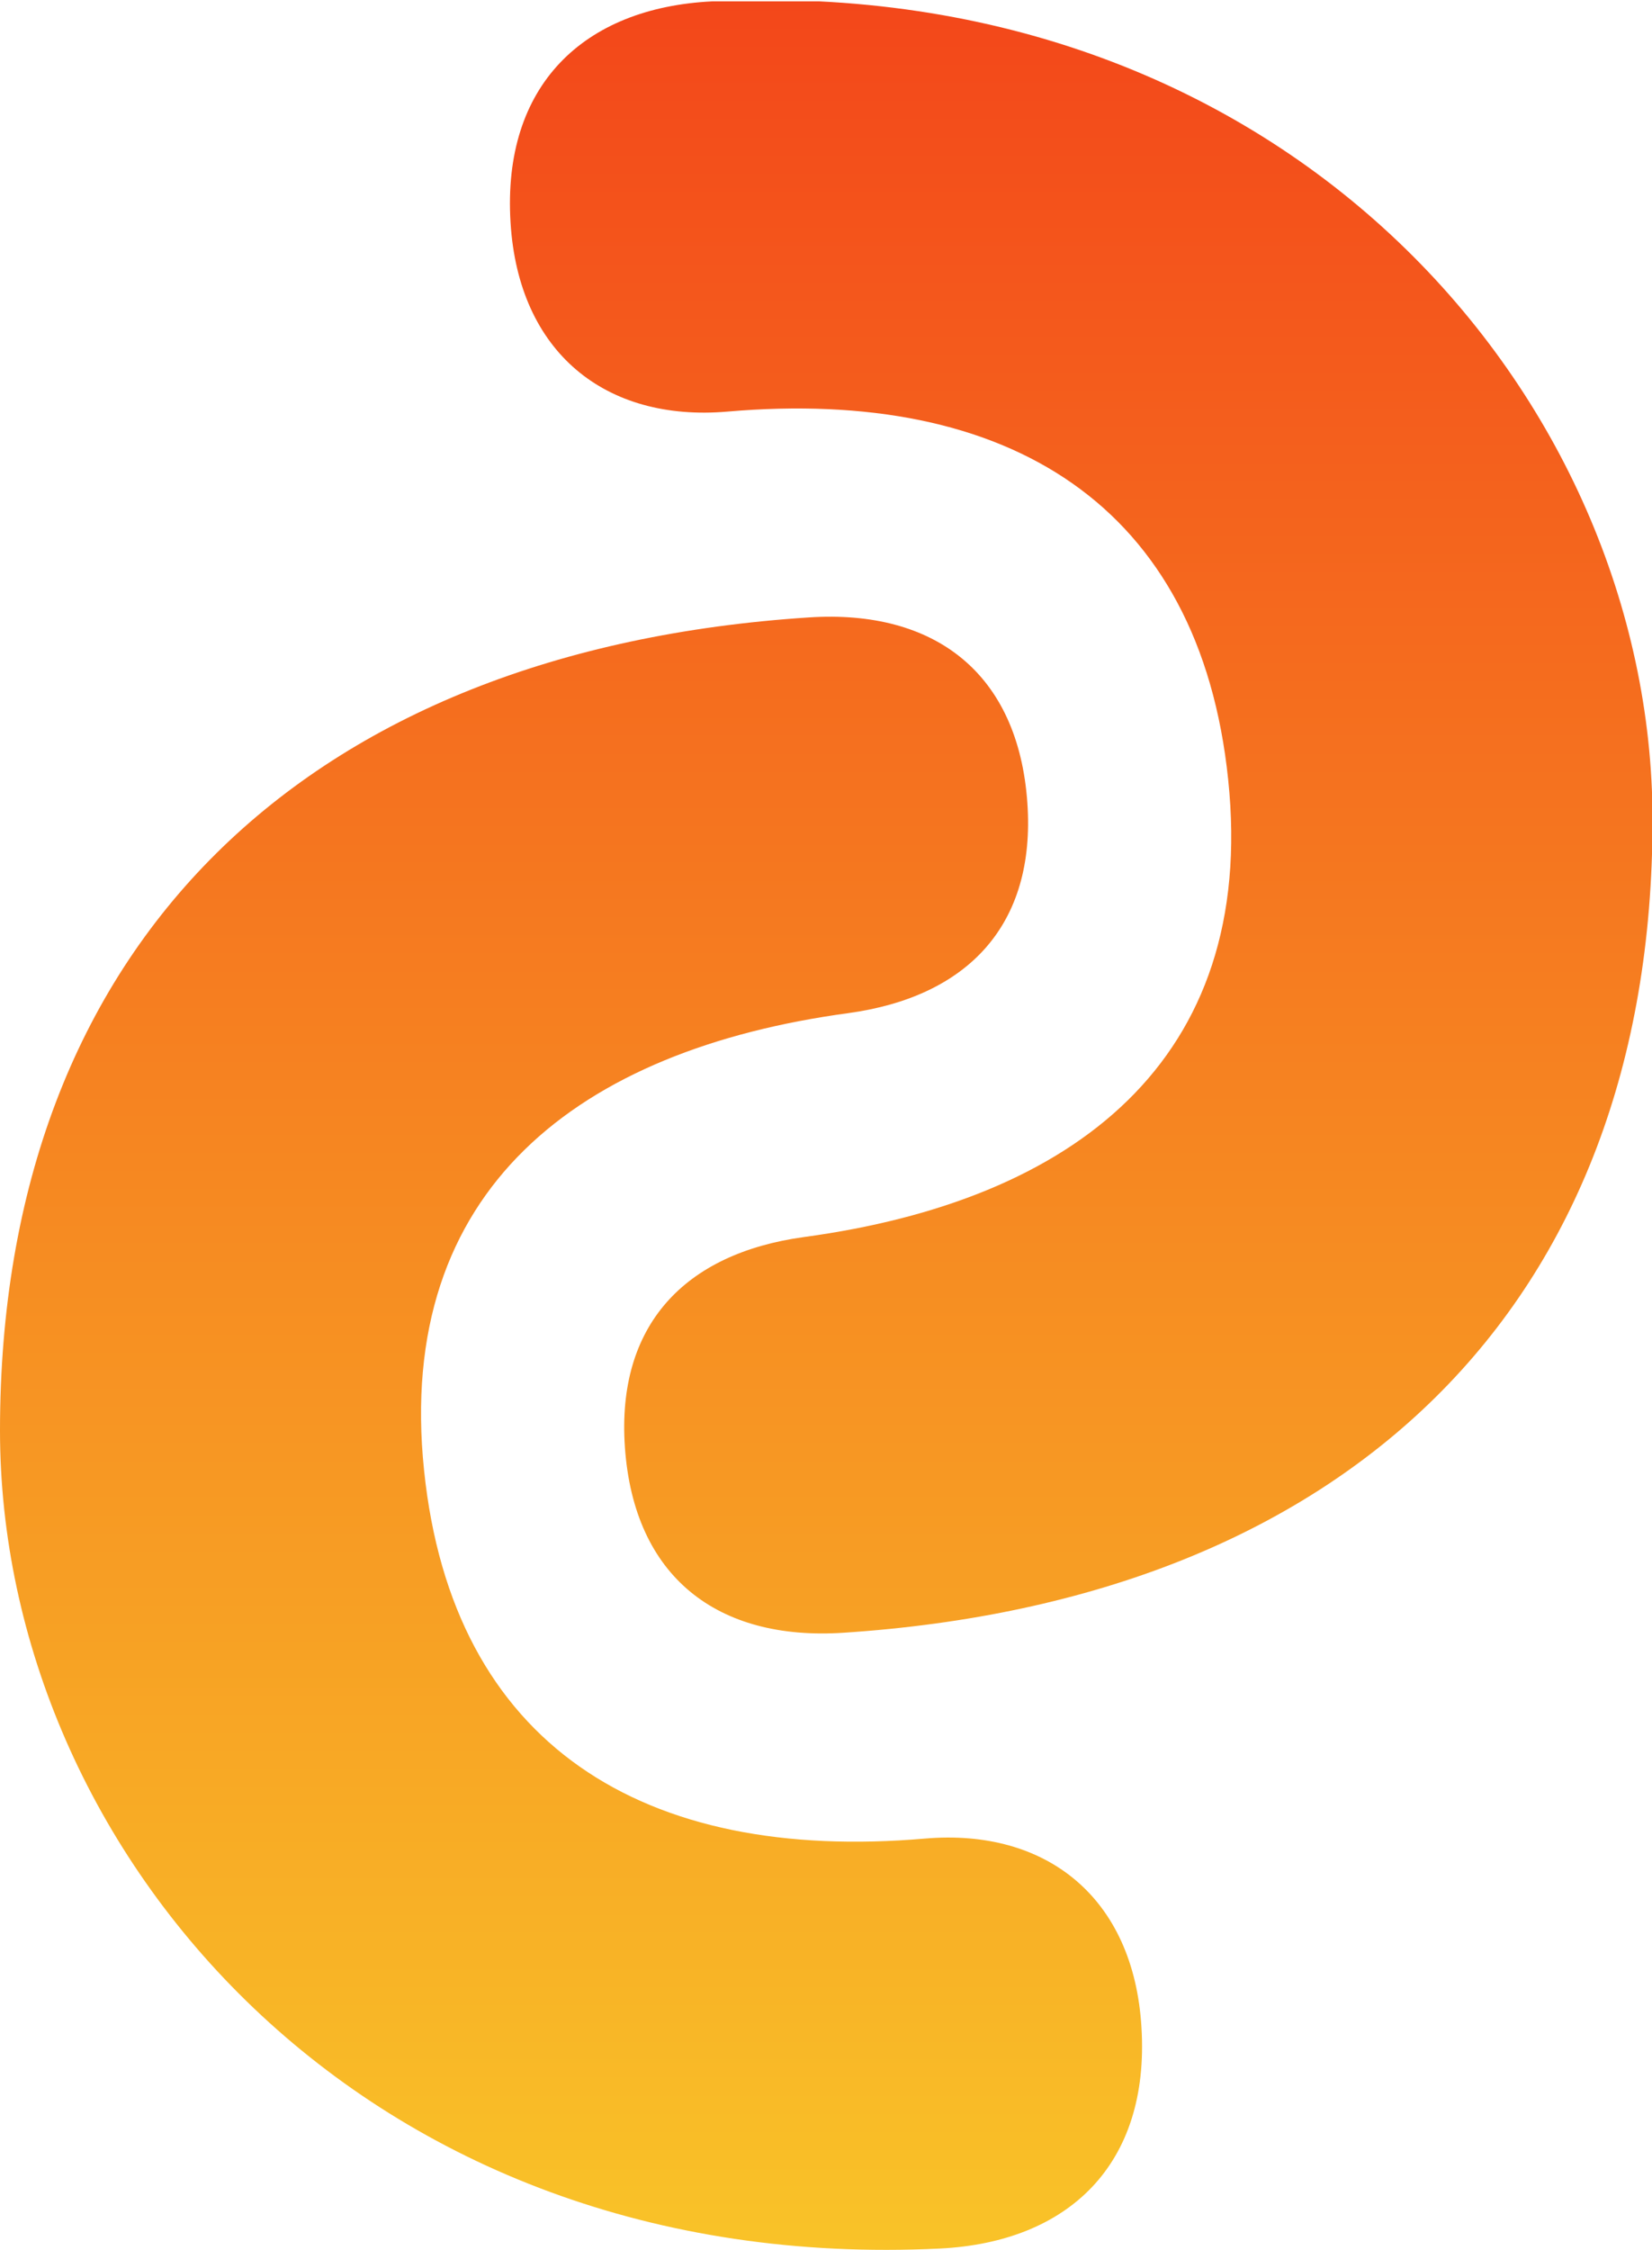 <?xml version="1.0" encoding="utf-8"?>
<!-- Generator: Adobe Illustrator 26.2.1, SVG Export Plug-In . SVG Version: 6.00 Build 0)  -->
<svg version="1.1" id="Layer_1" xmlns="http://www.w3.org/2000/svg" xmlns:xlink="http://www.w3.org/1999/xlink" x="0px" y="0px"
	 viewBox="0 0 603.8 822.2" style="enable-background:new 0 0 603.8 822.2;" xml:space="preserve">
<style type="text/css">
	
		.st0{clip-path:url(#SVGID_00000150093268812082158070000006495981856229317033_);fill:url(#SVGID_00000164501523661669639410000011798495046146656651_);}
	
		.st1{clip-path:url(#SVGID_00000118393555343455109280000011596660540754550665_);fill:url(#SVGID_00000036949920509953917650000015436857383250244507_);}
</style>
<g>
	<defs>
		<path id="SVGID_1_" d="M338.1,671.8c-102.8,8.9-172.7-34.1-183.1-134.5c-10.7-102.9,56.9-153.8,155-167.1
			c43.8-6,68.6-32.3,65.5-76.8c-3.3-47.4-33.8-70.8-79.8-67.8C112.3,237.5,0,344.5,0,522.7c0,154.1,132.9,309.2,343.5,298.9
			c47-2.3,76.8-30.7,73.7-80.8C414.4,693.5,382.6,668,338.1,671.8z"/>
	</defs>
	<clipPath id="SVGID_00000166641790631397401310000017623544273725187761_">
		<use xlink:href="#SVGID_1_"  style="overflow:visible;"/>
	</clipPath>
	
		<linearGradient id="SVGID_00000165924938768745933210000017677242157174337176_" gradientUnits="userSpaceOnUse" x1="288.501" y1="822.154" x2="288.501" y2="0.482">
		<stop  offset="2.492013e-07" style="stop-color:#F9C328"/>
		<stop  offset="1" style="stop-color:#F3471A"/>
	</linearGradient>
	
		<rect x="-213.9" y="0.5" style="clip-path:url(#SVGID_00000166641790631397401310000017623544273725187761_);fill:url(#SVGID_00000165924938768745933210000017677242157174337176_);" width="1004.7" height="821.7"/>
</g>
<g>
	<defs>
		<path id="SVGID_00000173121034853400595500000000187167868836145282_" d="M260.3,0.5c-47,2.3-76.8,30.7-73.7,80.8
			c2.9,47.5,34.7,72.9,79.2,69.1c102.8-8.9,172.7,34.1,183.1,134.5c10.7,102.9-56.9,153.8-155,167.1c-43.8,6-68.6,32.3-65.5,76.8
			c3.3,47.4,33.8,70.8,79.8,67.8c183.4-12,295.8-118.9,295.8-297.2C603.8,145.4,470.9-9.8,260.3,0.5z"/>
	</defs>
	<clipPath id="SVGID_00000070816863000776879650000002285209583314412471_">
		<use xlink:href="#SVGID_00000173121034853400595500000000187167868836145282_"  style="overflow:visible;"/>
	</clipPath>
	
		<linearGradient id="SVGID_00000024719496384947834130000004004258369704424617_" gradientUnits="userSpaceOnUse" x1="288.501" y1="822.154" x2="288.501" y2="0.482">
		<stop  offset="2.492013e-07" style="stop-color:#F9C328"/>
		<stop  offset="1" style="stop-color:#F3471A"/>
	</linearGradient>
	
		<rect x="-213.9" y="0.5" style="clip-path:url(#SVGID_00000070816863000776879650000002285209583314412471_);fill:url(#SVGID_00000024719496384947834130000004004258369704424617_);" width="1004.7" height="821.7"/>
</g>
</svg>
